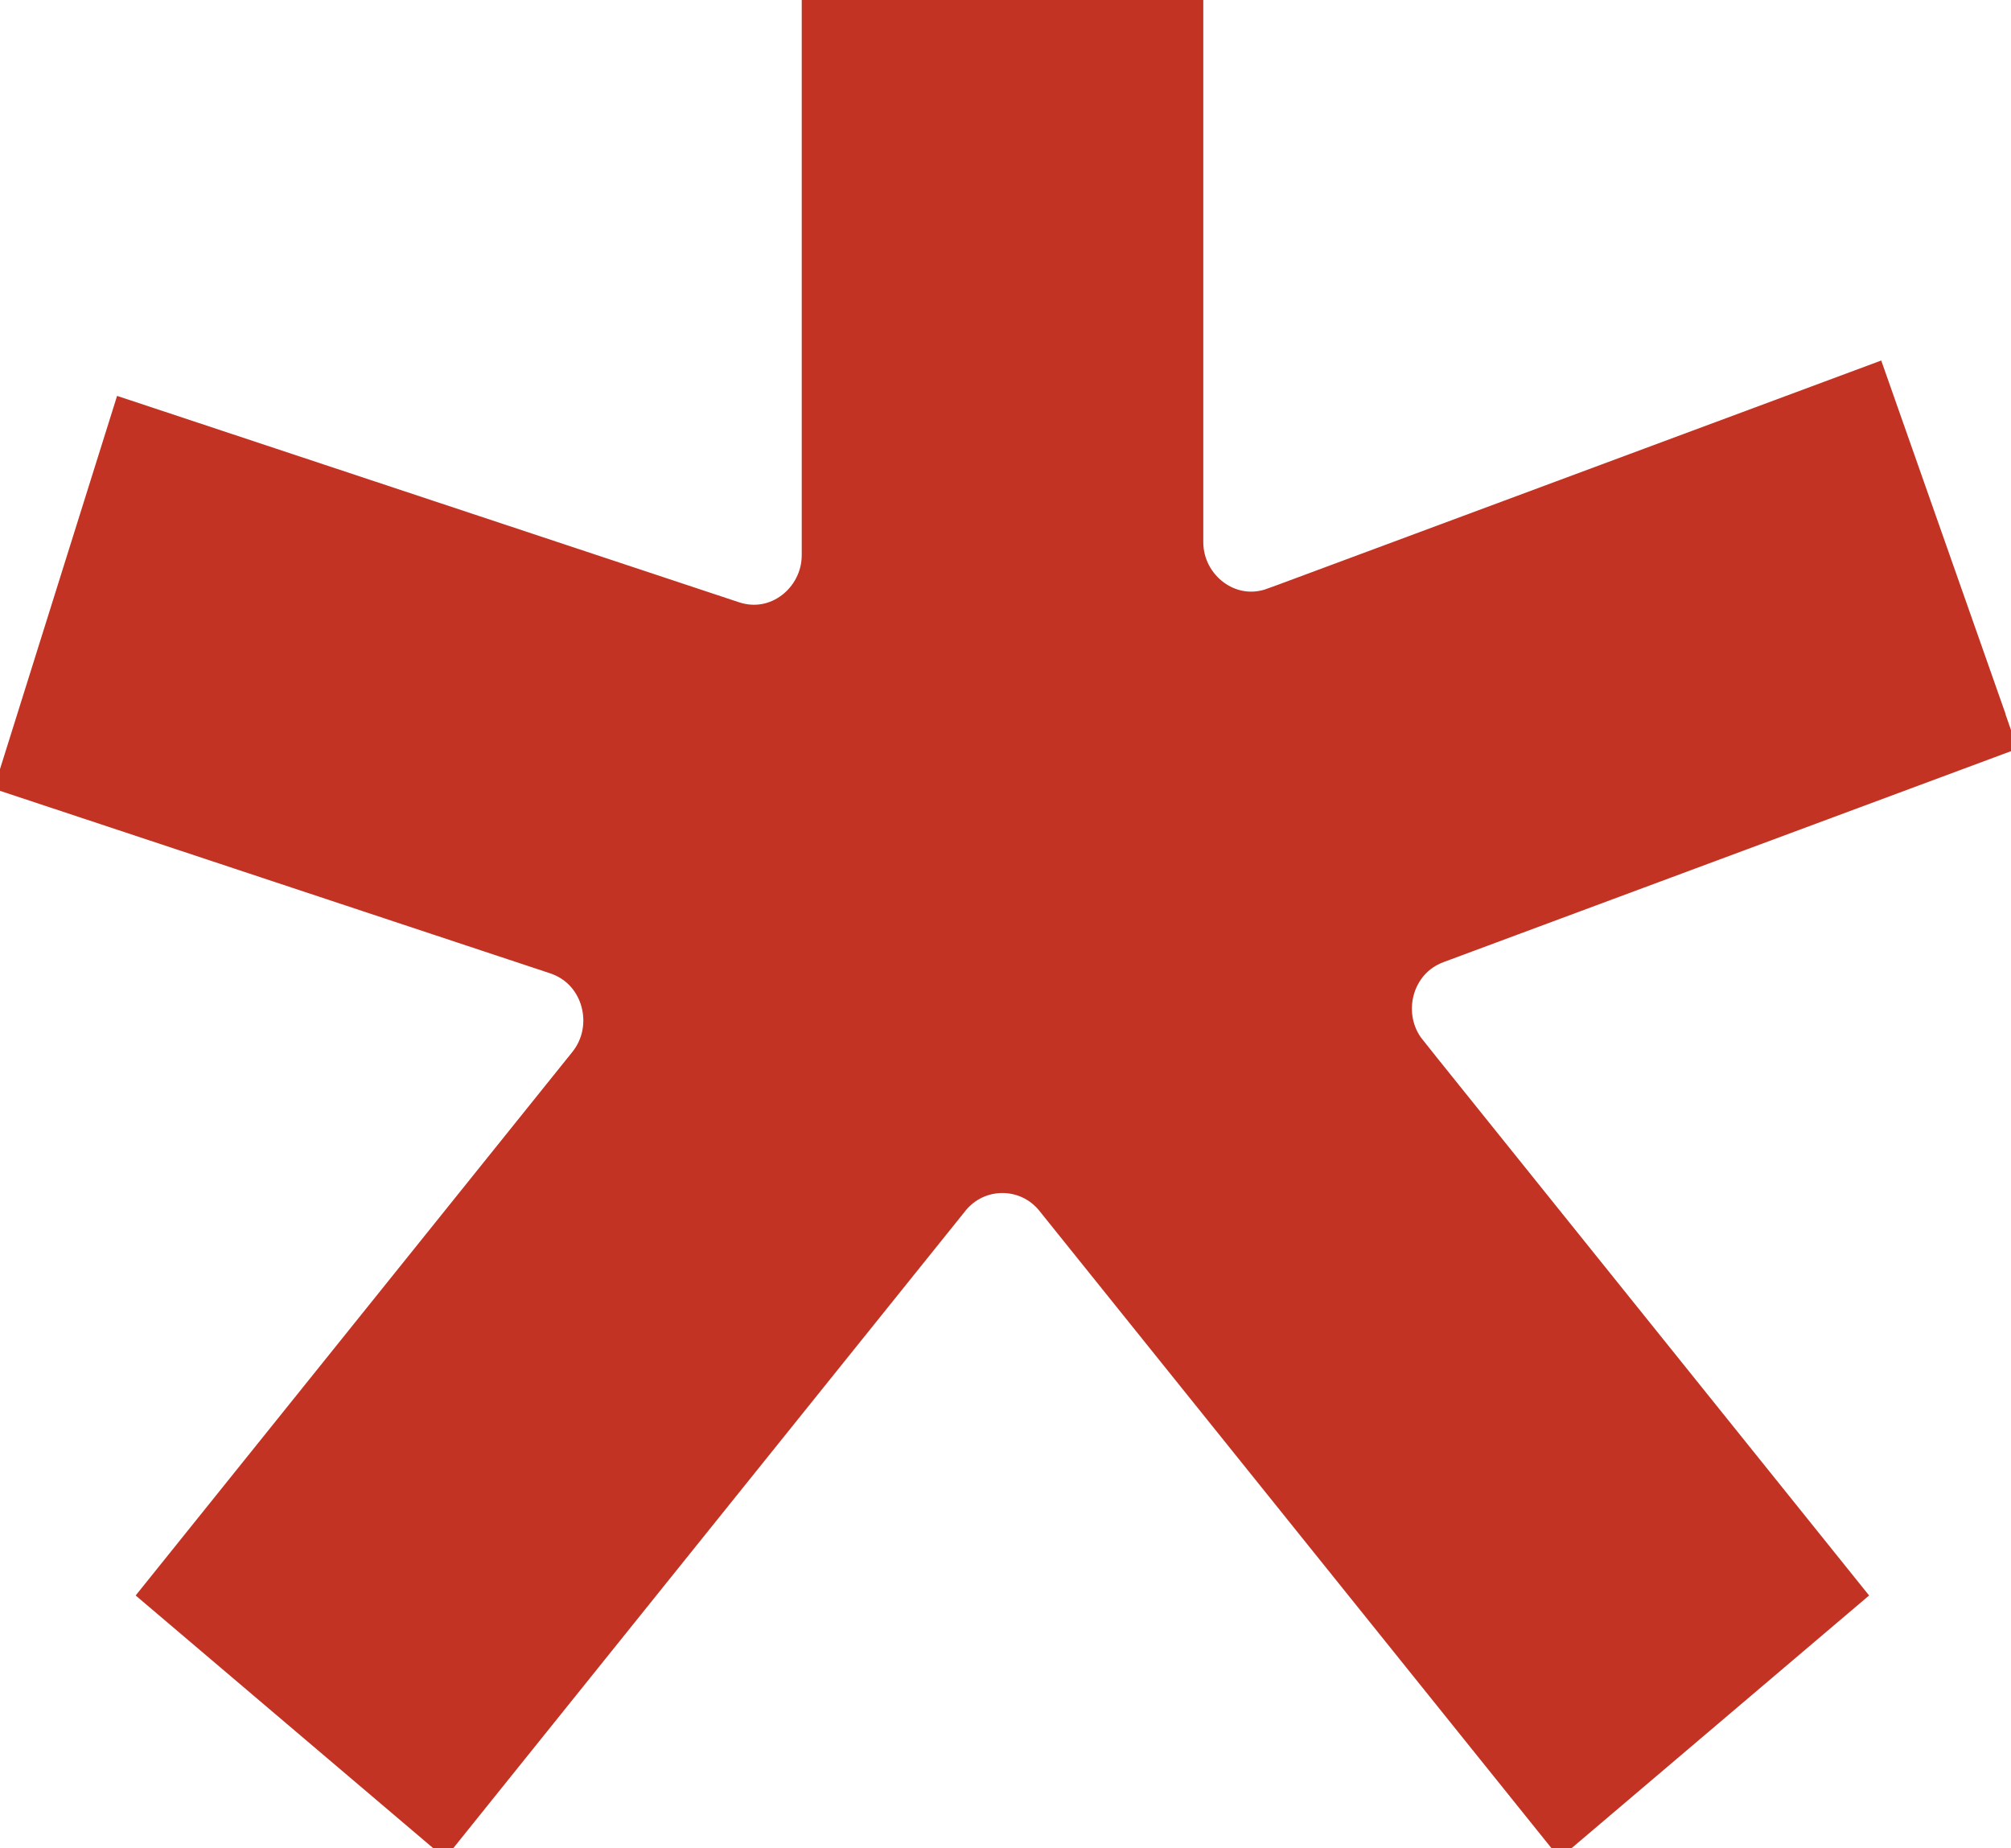 <svg width="37" height="34" viewBox="0 0 37 34" fill="none" xmlns="http://www.w3.org/2000/svg">
<path d="M23.674 11.764L23.675 11.764L34.007 7.924L35.741 12.853L35.74 12.854L35.853 13.178L26.215 16.76C24.976 17.219 24.597 18.76 25.4 19.76L25.4 19.761L33 29.218L28.831 32.758L19.906 21.652C19.906 21.652 19.906 21.652 19.906 21.651C19.151 20.712 17.735 20.712 16.98 21.651C16.98 21.652 16.98 21.652 16.98 21.652L8.054 32.758L3.885 29.218L11.31 19.978L11.31 19.978C12.13 18.956 11.714 17.38 10.434 16.955C10.434 16.955 10.434 16.955 10.434 16.955L1.135 13.871L2.804 8.552L13.278 12.027C14.534 12.444 15.751 11.471 15.751 10.211V1H21.139V9.97C21.139 11.259 22.408 12.233 23.674 11.764ZM8.497 33.134L8.496 33.133L8.497 33.134Z" fill="#C33324" stroke="#C33324" stroke-width="2"/>
</svg>
